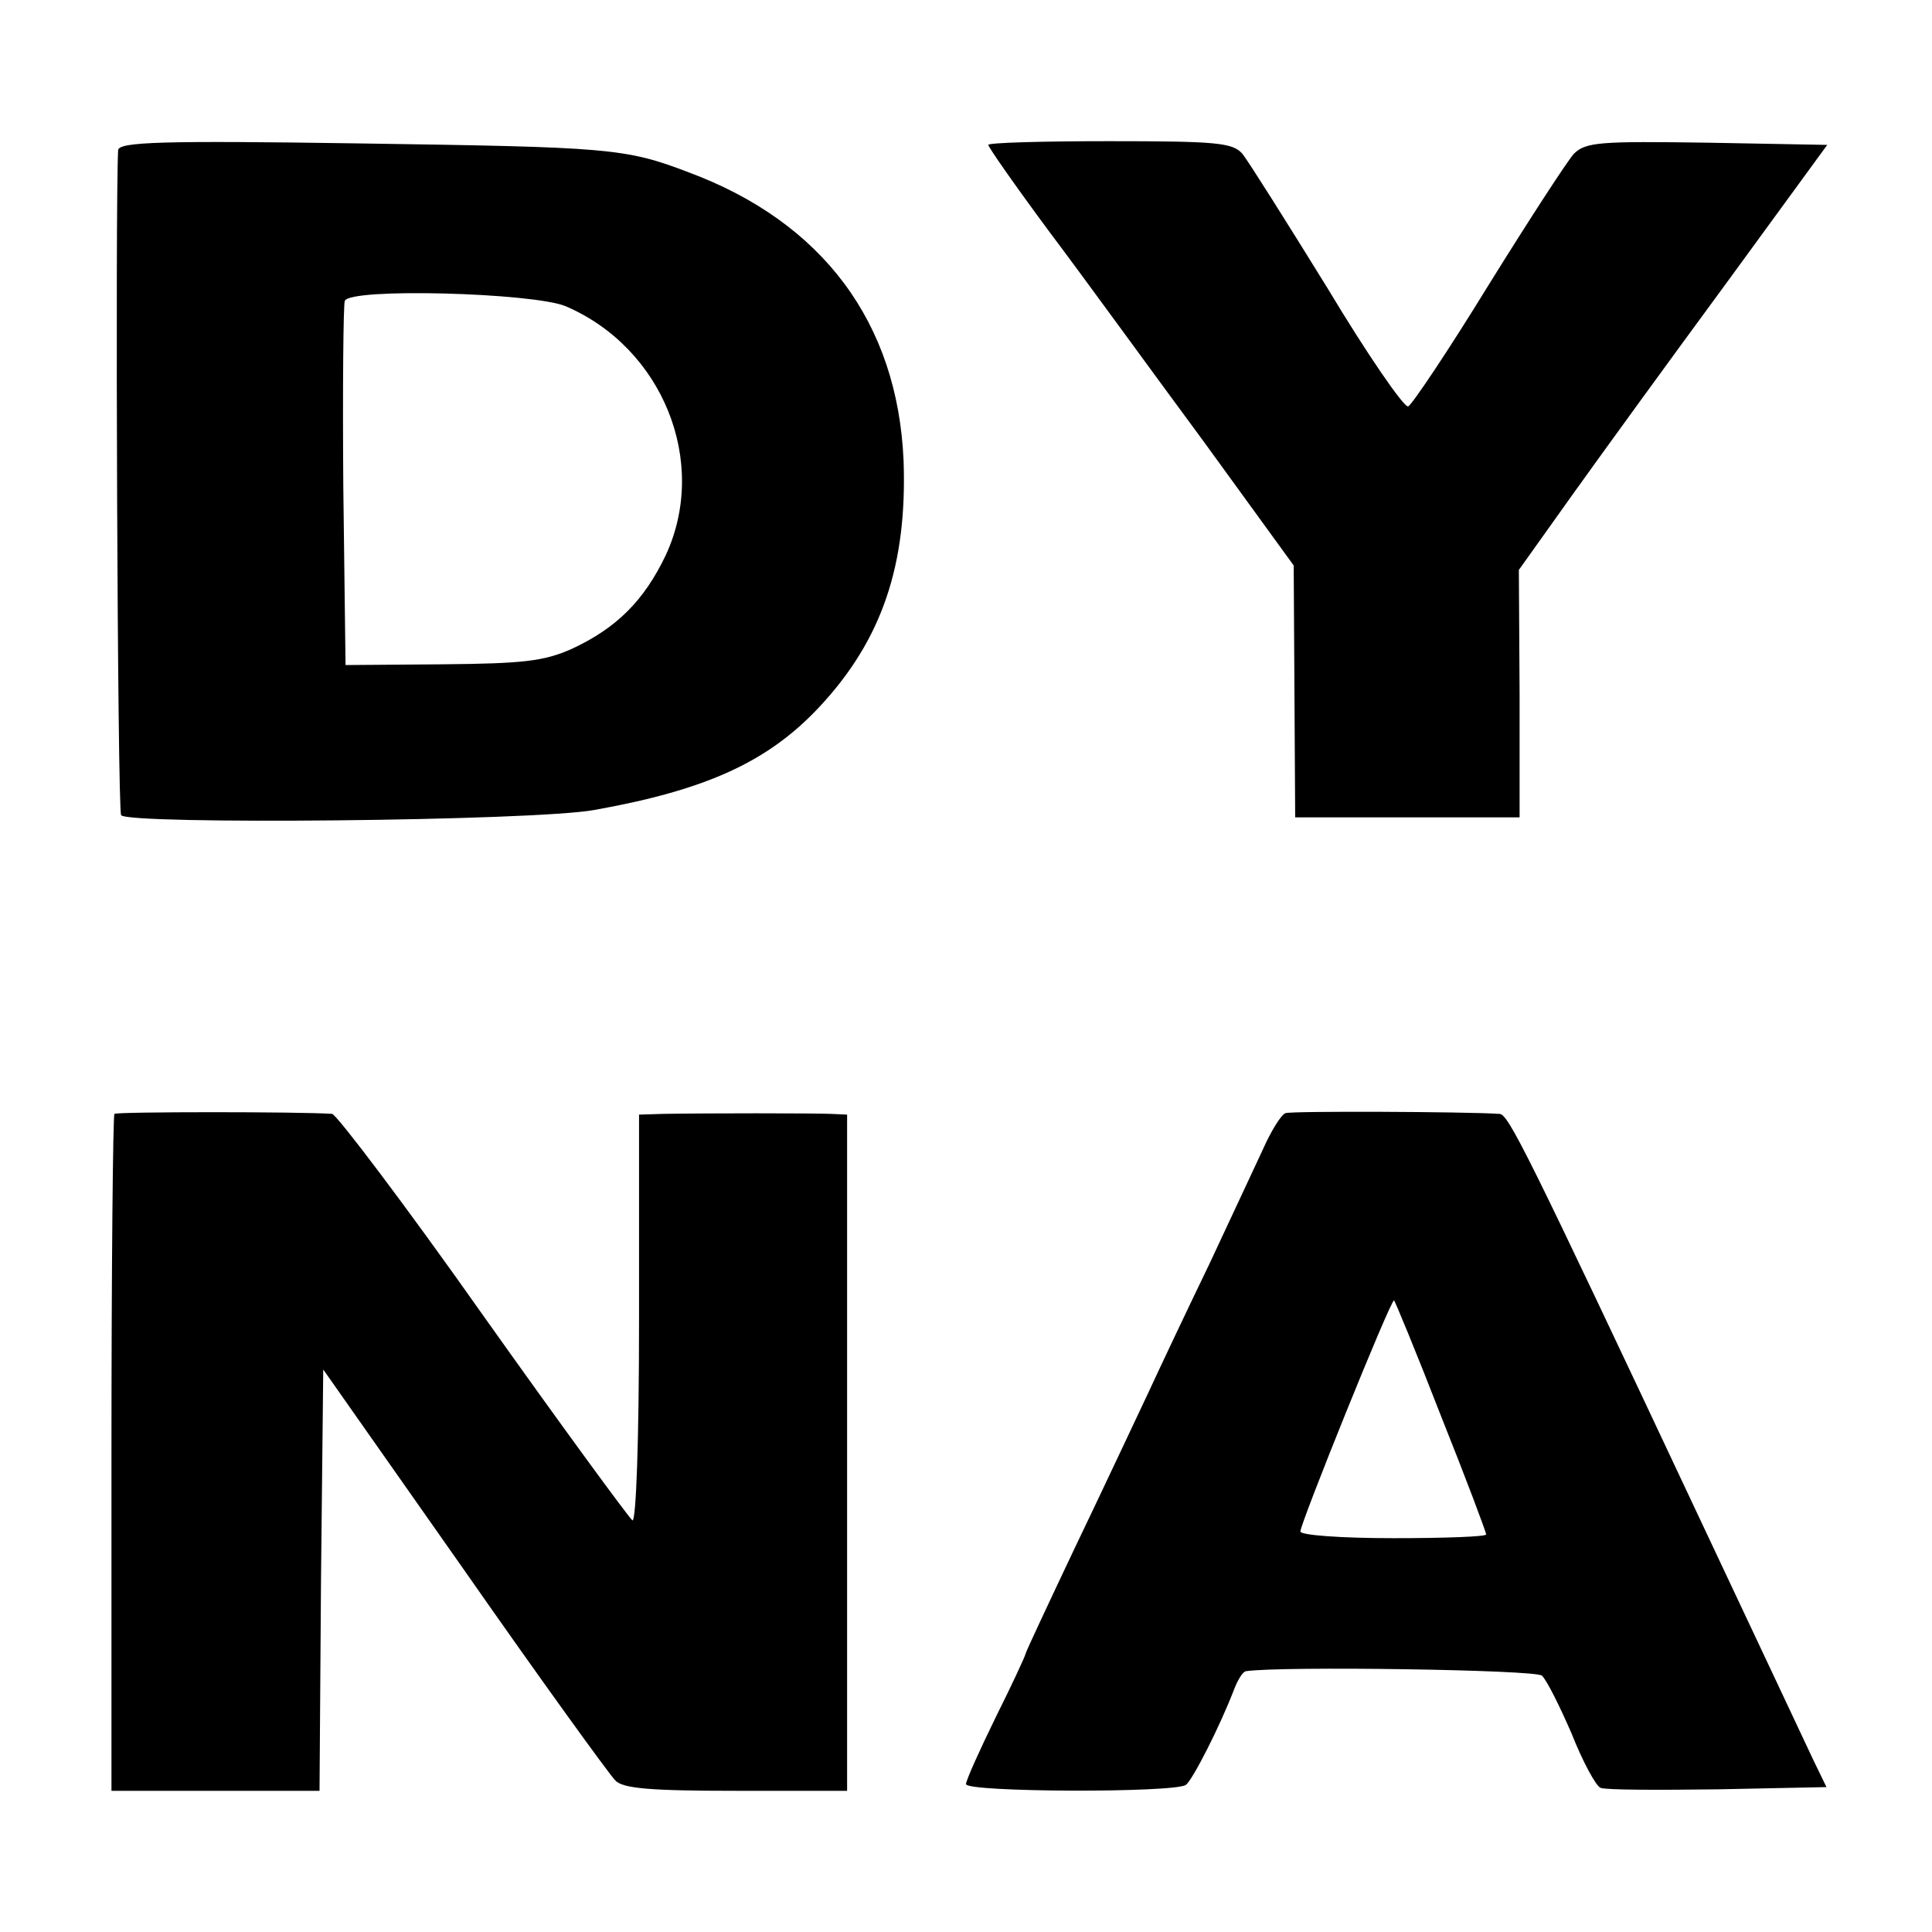 <?xml version="1.0" standalone="no"?>
<!DOCTYPE svg PUBLIC "-//W3C//DTD SVG 20010904//EN"
 "http://www.w3.org/TR/2001/REC-SVG-20010904/DTD/svg10.dtd">
<svg version="1.0" xmlns="http://www.w3.org/2000/svg"
 width="260pt" height="260pt" viewBox="0 0 260 260"
 preserveAspectRatio="xMidYMid meet">
<g transform="translate(0,260) scale(0.1,-0.1)"
fill="#000000" stroke="none">
<path d="M159 2398 c-4 -67 -1 -887 4 -895 8 -13 555 -8 637 7 151 27 234 65
303 139 84 90 118 191 113 331 -8 186 -109 321 -289 388 -86 33 -108 34 -444
39 -265 4 -323 2 -324 -9z m602 -210 c131 -56 193 -210 135 -335 -29 -61 -66
-98 -126 -126 -38 -17 -66 -20 -175 -21 l-130 -1 -3 240 c-1 132 0 245 2 250
6 18 253 11 297 -7z"/>
<path d="M1330 2405 c0 -3 37 -56 83 -118 46 -61 138 -188 206 -280 l122 -168
1 -170 1 -169 151 0 151 0 0 167 -1 166 72 101 c40 56 133 184 208 286 l135
185 -162 3 c-143 2 -163 1 -179 -15 -9 -10 -61 -90 -115 -177 -54 -88 -103
-161 -108 -163 -6 -1 -55 70 -109 160 -55 89 -106 170 -114 180 -13 15 -35 17
-179 17 -89 0 -163 -2 -163 -5z"/>
<path d="M154 1101 c-2 -2 -4 -208 -4 -458 l0 -453 140 0 140 0 2 284 3 283
189 -269 c104 -149 196 -276 204 -284 10 -11 48 -14 163 -14 l149 0 0 455 0
455 -22 1 c-24 1 -169 1 -225 0 l-33 -1 0 -276 c0 -164 -4 -273 -9 -270 -5 4
-96 128 -201 276 -105 149 -197 270 -203 271 -42 3 -289 3 -293 0z"/>
<path d="M1730 1102 c-6 -2 -20 -25 -31 -50 -12 -26 -44 -94 -71 -152 -28 -58
-65 -136 -83 -175 -18 -38 -62 -132 -99 -209 -36 -76 -66 -140 -66 -142 0 -2
-18 -41 -40 -85 -22 -45 -40 -85 -40 -90 0 -11 280 -12 296 -1 9 7 45 77 65
129 5 13 12 24 16 24 47 7 389 2 398 -6 6 -5 24 -41 40 -78 15 -38 33 -71 39
-73 7 -3 78 -3 158 -2 l146 3 -17 35 c-9 19 -78 166 -153 325 -236 502 -258
545 -270 546 -47 3 -279 4 -288 1z m209 -407 c34 -85 61 -157 61 -160 0 -3
-56 -5 -125 -5 -70 0 -125 4 -125 9 0 11 121 311 126 311 1 0 30 -70 63 -155z"/>
</g>
</svg>
